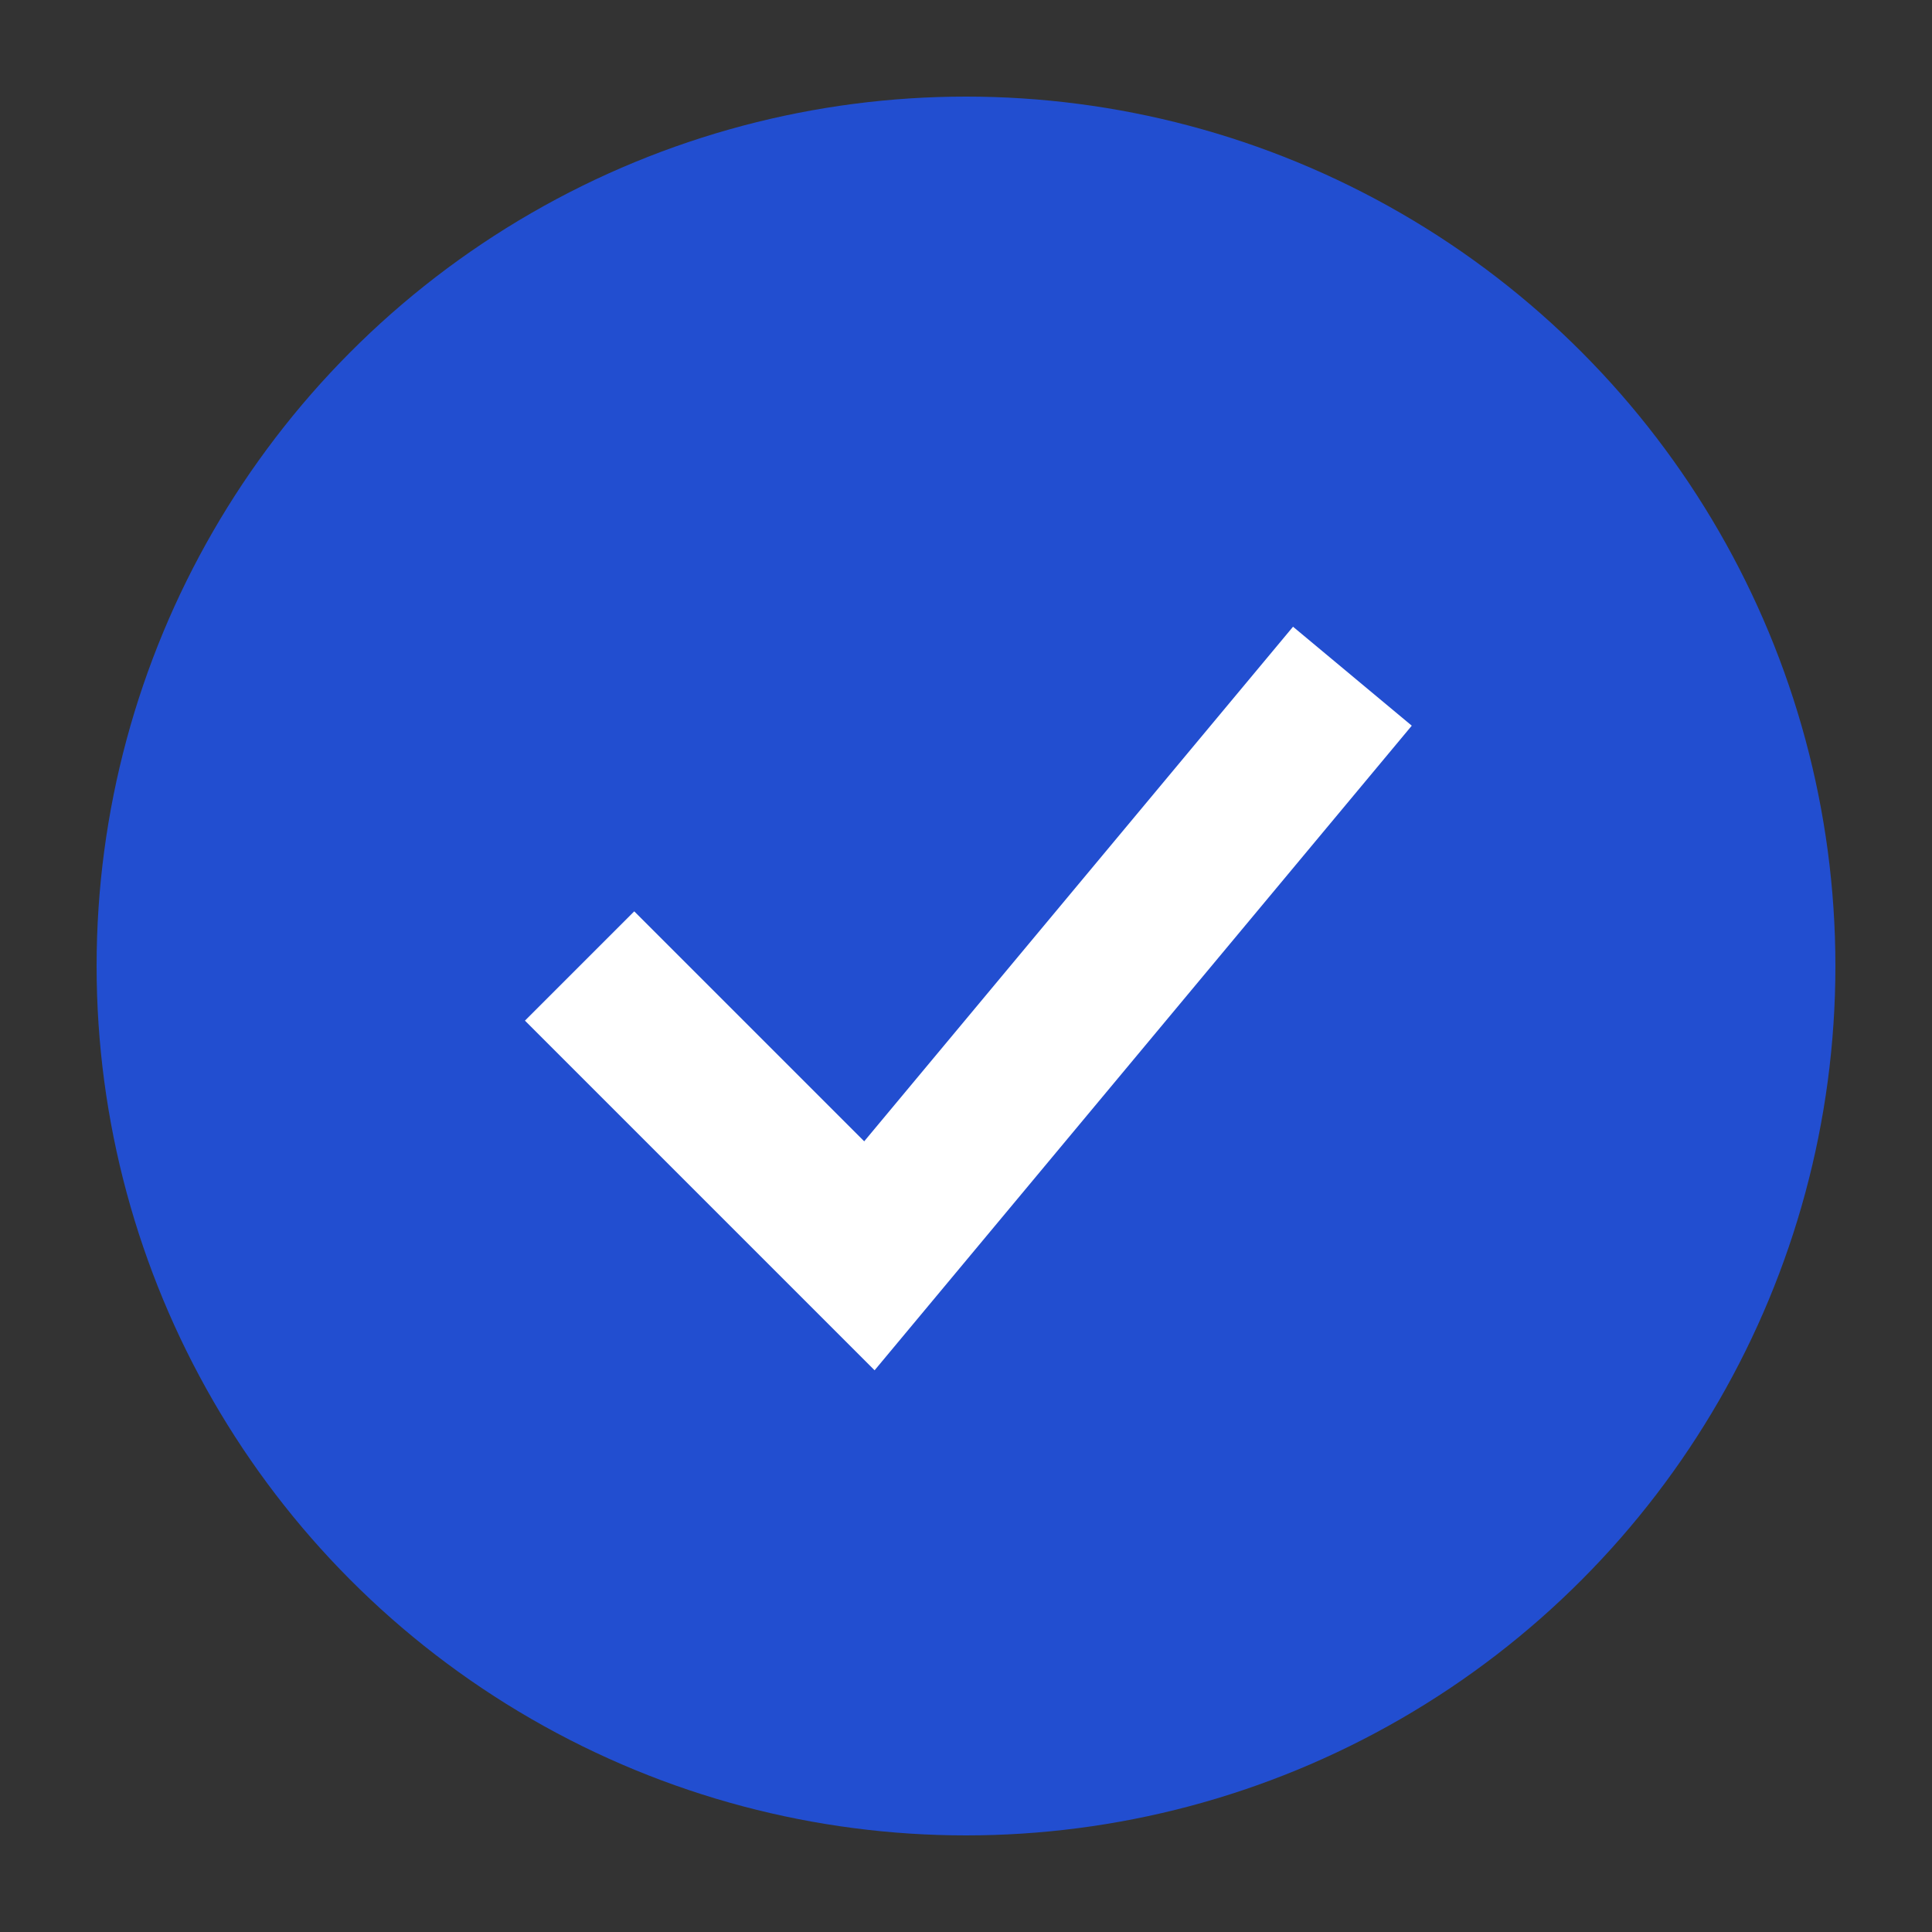 <svg xmlns="http://www.w3.org/2000/svg" height="100" width="100">
  
  <rect width="100%" height="100%" fill="#333333" stroke="none"/>
  
  <circle fill="#224ED0" r="45" cy="50" cx="50"></circle>
  
  <path fill="none" stroke-width="8" stroke="white" d="M30 50 L45 65 L70 35"></path>
</svg>